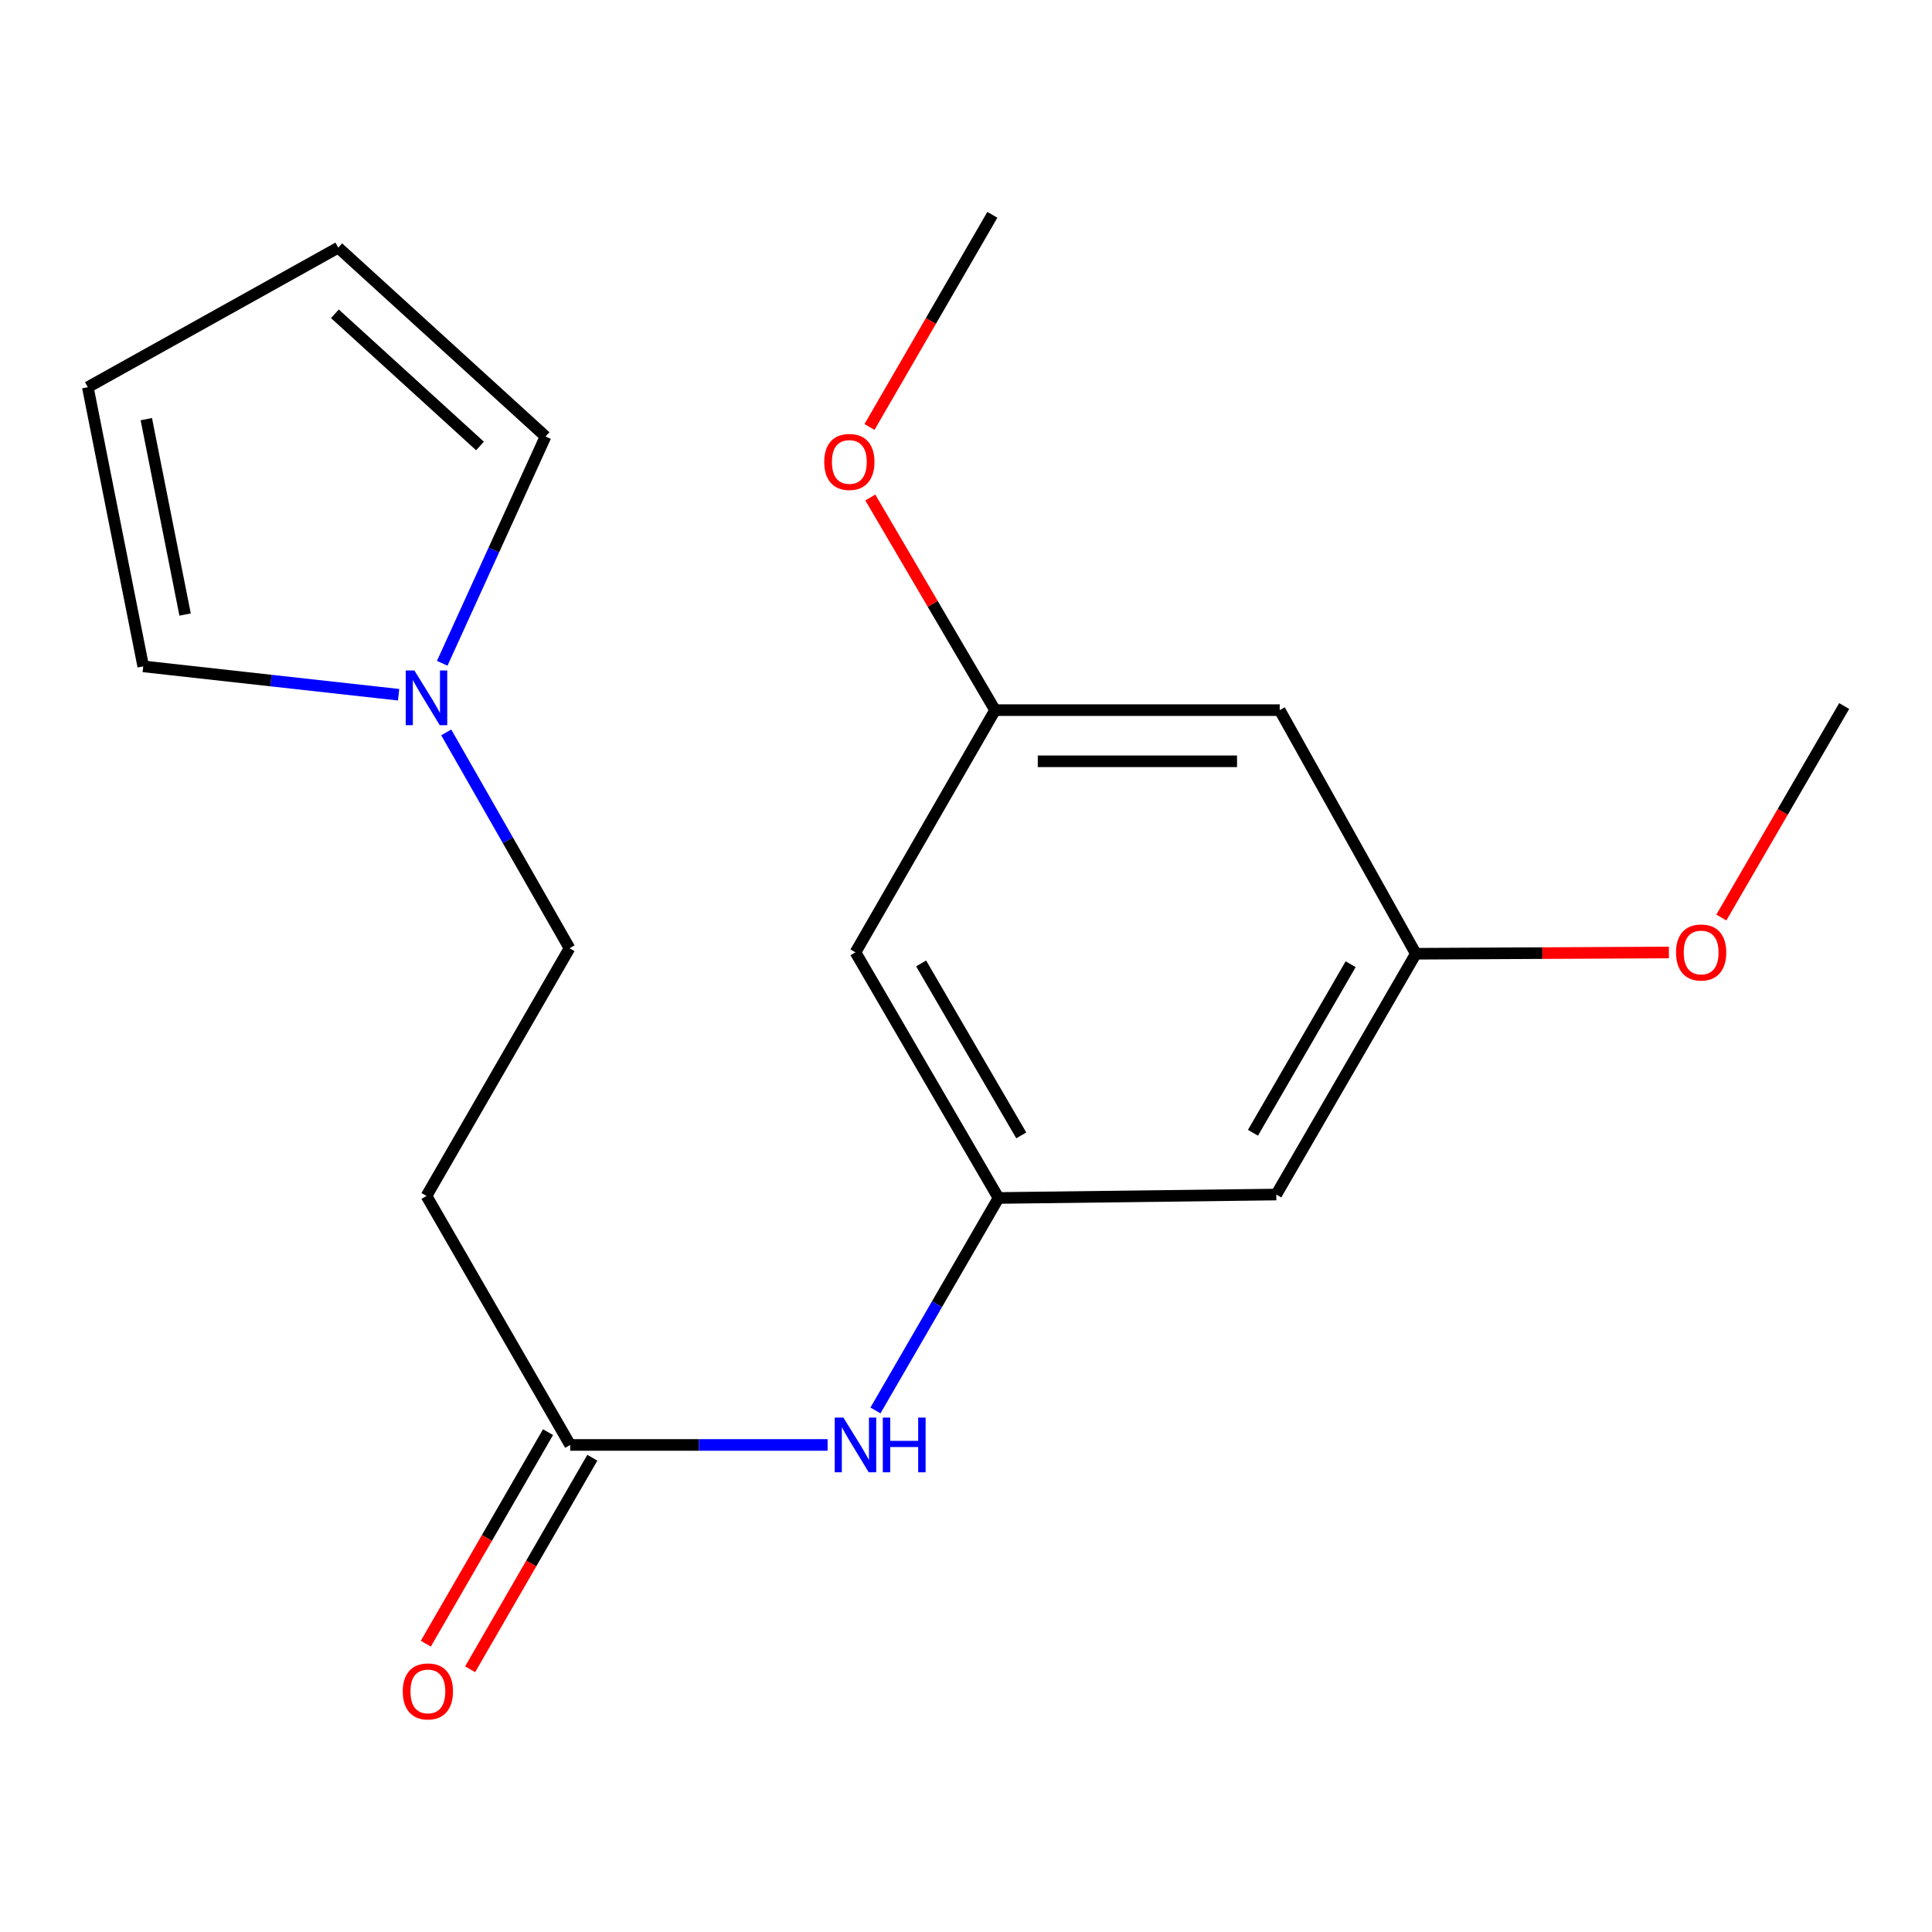<?xml version='1.0' encoding='iso-8859-1'?>
<svg version='1.1' baseProfile='full'
              xmlns='http://www.w3.org/2000/svg'
                      xmlns:rdkit='http://www.rdkit.org/xml'
                      xmlns:xlink='http://www.w3.org/1999/xlink'
                  xml:space='preserve'
width='1000px' height='1000px' viewBox='0 0 1000 1000'>
<!-- END OF HEADER -->
<rect style='opacity:1.0;fill:#FFFFFF;stroke:none' width='1000' height='1000' x='0' y='0'> </rect>
<path class='bond-6' d='M 206.323,359.595 L 140.231,352.254' style='fill:none;fill-rule:evenodd;stroke:#0000FF;stroke-width:6px;stroke-linecap:butt;stroke-linejoin:miter;stroke-opacity:1' />
<path class='bond-6' d='M 140.231,352.254 L 74.138,344.914' style='fill:none;fill-rule:evenodd;stroke:#000000;stroke-width:6px;stroke-linecap:butt;stroke-linejoin:miter;stroke-opacity:1' />
<path class='bond-7' d='M 228.893,343.321 L 255.631,284.624' style='fill:none;fill-rule:evenodd;stroke:#0000FF;stroke-width:6px;stroke-linecap:butt;stroke-linejoin:miter;stroke-opacity:1' />
<path class='bond-7' d='M 255.631,284.624 L 282.37,225.927' style='fill:none;fill-rule:evenodd;stroke:#000000;stroke-width:6px;stroke-linecap:butt;stroke-linejoin:miter;stroke-opacity:1' />
<path class='bond-14' d='M 230.97,379.089 L 262.877,434.947' style='fill:none;fill-rule:evenodd;stroke:#0000FF;stroke-width:6px;stroke-linecap:butt;stroke-linejoin:miter;stroke-opacity:1' />
<path class='bond-14' d='M 262.877,434.947 L 294.785,490.805' style='fill:none;fill-rule:evenodd;stroke:#000000;stroke-width:6px;stroke-linecap:butt;stroke-linejoin:miter;stroke-opacity:1' />
<path class='bond-0' d='M 516.828,620.074 L 484.981,675.061' style='fill:none;fill-rule:evenodd;stroke:#000000;stroke-width:6px;stroke-linecap:butt;stroke-linejoin:miter;stroke-opacity:1' />
<path class='bond-0' d='M 484.981,675.061 L 453.134,730.049' style='fill:none;fill-rule:evenodd;stroke:#0000FF;stroke-width:6px;stroke-linecap:butt;stroke-linejoin:miter;stroke-opacity:1' />
<path class='bond-4' d='M 516.828,620.074 L 442.794,492.923' style='fill:none;fill-rule:evenodd;stroke:#000000;stroke-width:6px;stroke-linecap:butt;stroke-linejoin:miter;stroke-opacity:1' />
<path class='bond-4' d='M 528.604,587.679 L 476.78,498.673' style='fill:none;fill-rule:evenodd;stroke:#000000;stroke-width:6px;stroke-linecap:butt;stroke-linejoin:miter;stroke-opacity:1' />
<path class='bond-5' d='M 516.828,620.074 L 660.601,618.294' style='fill:none;fill-rule:evenodd;stroke:#000000;stroke-width:6px;stroke-linecap:butt;stroke-linejoin:miter;stroke-opacity:1' />
<path class='bond-1' d='M 295.123,747.902 L 220.75,619.015' style='fill:none;fill-rule:evenodd;stroke:#000000;stroke-width:6px;stroke-linecap:butt;stroke-linejoin:miter;stroke-opacity:1' />
<path class='bond-2' d='M 295.123,747.902 L 361.742,747.902' style='fill:none;fill-rule:evenodd;stroke:#000000;stroke-width:6px;stroke-linecap:butt;stroke-linejoin:miter;stroke-opacity:1' />
<path class='bond-2' d='M 361.742,747.902 L 428.362,747.902' style='fill:none;fill-rule:evenodd;stroke:#0000FF;stroke-width:6px;stroke-linecap:butt;stroke-linejoin:miter;stroke-opacity:1' />
<path class='bond-13' d='M 283.66,741.279 L 252.033,796.023' style='fill:none;fill-rule:evenodd;stroke:#000000;stroke-width:6px;stroke-linecap:butt;stroke-linejoin:miter;stroke-opacity:1' />
<path class='bond-13' d='M 252.033,796.023 L 220.407,850.768' style='fill:none;fill-rule:evenodd;stroke:#FF0000;stroke-width:6px;stroke-linecap:butt;stroke-linejoin:miter;stroke-opacity:1' />
<path class='bond-13' d='M 306.586,754.524 L 274.96,809.268' style='fill:none;fill-rule:evenodd;stroke:#000000;stroke-width:6px;stroke-linecap:butt;stroke-linejoin:miter;stroke-opacity:1' />
<path class='bond-13' d='M 274.96,809.268 L 243.334,864.013' style='fill:none;fill-rule:evenodd;stroke:#FF0000;stroke-width:6px;stroke-linecap:butt;stroke-linejoin:miter;stroke-opacity:1' />
<path class='bond-3' d='M 220.75,619.015 L 294.785,490.805' style='fill:none;fill-rule:evenodd;stroke:#000000;stroke-width:6px;stroke-linecap:butt;stroke-linejoin:miter;stroke-opacity:1' />
<path class='bond-8' d='M 442.794,492.923 L 515.048,367.567' style='fill:none;fill-rule:evenodd;stroke:#000000;stroke-width:6px;stroke-linecap:butt;stroke-linejoin:miter;stroke-opacity:1' />
<path class='bond-9' d='M 660.601,618.294 L 732.84,493.659' style='fill:none;fill-rule:evenodd;stroke:#000000;stroke-width:6px;stroke-linecap:butt;stroke-linejoin:miter;stroke-opacity:1' />
<path class='bond-9' d='M 648.529,586.321 L 699.097,499.076' style='fill:none;fill-rule:evenodd;stroke:#000000;stroke-width:6px;stroke-linecap:butt;stroke-linejoin:miter;stroke-opacity:1' />
<path class='bond-12' d='M 74.138,344.914 L 45.455,200.42' style='fill:none;fill-rule:evenodd;stroke:#000000;stroke-width:6px;stroke-linecap:butt;stroke-linejoin:miter;stroke-opacity:1' />
<path class='bond-12' d='M 95.807,318.084 L 75.728,216.939' style='fill:none;fill-rule:evenodd;stroke:#000000;stroke-width:6px;stroke-linecap:butt;stroke-linejoin:miter;stroke-opacity:1' />
<path class='bond-11' d='M 282.37,225.927 L 175.077,128.181' style='fill:none;fill-rule:evenodd;stroke:#000000;stroke-width:6px;stroke-linecap:butt;stroke-linejoin:miter;stroke-opacity:1' />
<path class='bond-11' d='M 248.444,230.838 L 173.339,162.416' style='fill:none;fill-rule:evenodd;stroke:#000000;stroke-width:6px;stroke-linecap:butt;stroke-linejoin:miter;stroke-opacity:1' />
<path class='bond-15' d='M 515.048,367.567 L 482.756,312.536' style='fill:none;fill-rule:evenodd;stroke:#000000;stroke-width:6px;stroke-linecap:butt;stroke-linejoin:miter;stroke-opacity:1' />
<path class='bond-15' d='M 482.756,312.536 L 450.464,257.505' style='fill:none;fill-rule:evenodd;stroke:#FF0000;stroke-width:6px;stroke-linecap:butt;stroke-linejoin:miter;stroke-opacity:1' />
<path class='bond-20' d='M 515.048,367.567 L 662.381,367.567' style='fill:none;fill-rule:evenodd;stroke:#000000;stroke-width:6px;stroke-linecap:butt;stroke-linejoin:miter;stroke-opacity:1' />
<path class='bond-20' d='M 537.148,394.044 L 640.281,394.044' style='fill:none;fill-rule:evenodd;stroke:#000000;stroke-width:6px;stroke-linecap:butt;stroke-linejoin:miter;stroke-opacity:1' />
<path class='bond-10' d='M 732.84,493.659 L 662.381,367.567' style='fill:none;fill-rule:evenodd;stroke:#000000;stroke-width:6px;stroke-linecap:butt;stroke-linejoin:miter;stroke-opacity:1' />
<path class='bond-16' d='M 732.84,493.659 L 798.33,493.332' style='fill:none;fill-rule:evenodd;stroke:#000000;stroke-width:6px;stroke-linecap:butt;stroke-linejoin:miter;stroke-opacity:1' />
<path class='bond-16' d='M 798.33,493.332 L 863.82,493.006' style='fill:none;fill-rule:evenodd;stroke:#FF0000;stroke-width:6px;stroke-linecap:butt;stroke-linejoin:miter;stroke-opacity:1' />
<path class='bond-19' d='M 175.077,128.181 L 45.455,200.42' style='fill:none;fill-rule:evenodd;stroke:#000000;stroke-width:6px;stroke-linecap:butt;stroke-linejoin:miter;stroke-opacity:1' />
<path class='bond-18' d='M 450.047,221.006 L 481.841,166.098' style='fill:none;fill-rule:evenodd;stroke:#FF0000;stroke-width:6px;stroke-linecap:butt;stroke-linejoin:miter;stroke-opacity:1' />
<path class='bond-18' d='M 481.841,166.098 L 513.636,111.191' style='fill:none;fill-rule:evenodd;stroke:#000000;stroke-width:6px;stroke-linecap:butt;stroke-linejoin:miter;stroke-opacity:1' />
<path class='bond-17' d='M 890.967,474.918 L 922.756,420.176' style='fill:none;fill-rule:evenodd;stroke:#FF0000;stroke-width:6px;stroke-linecap:butt;stroke-linejoin:miter;stroke-opacity:1' />
<path class='bond-17' d='M 922.756,420.176 L 954.545,365.434' style='fill:none;fill-rule:evenodd;stroke:#000000;stroke-width:6px;stroke-linecap:butt;stroke-linejoin:miter;stroke-opacity:1' />
<path  class='atom-0' d='M 214.49 347.038
L 223.77 362.038
Q 224.69 363.518, 226.17 366.198
Q 227.65 368.878, 227.73 369.038
L 227.73 347.038
L 231.49 347.038
L 231.49 375.358
L 227.61 375.358
L 217.65 358.958
Q 216.49 357.038, 215.25 354.838
Q 214.05 352.638, 213.69 351.958
L 213.69 375.358
L 210.01 375.358
L 210.01 347.038
L 214.49 347.038
' fill='#0000FF'/>
<path  class='atom-3' d='M 436.534 733.742
L 445.814 748.742
Q 446.734 750.222, 448.214 752.902
Q 449.694 755.582, 449.774 755.742
L 449.774 733.742
L 453.534 733.742
L 453.534 762.062
L 449.654 762.062
L 439.694 745.662
Q 438.534 743.742, 437.294 741.542
Q 436.094 739.342, 435.734 738.662
L 435.734 762.062
L 432.054 762.062
L 432.054 733.742
L 436.534 733.742
' fill='#0000FF'/>
<path  class='atom-3' d='M 456.934 733.742
L 460.774 733.742
L 460.774 745.782
L 475.254 745.782
L 475.254 733.742
L 479.094 733.742
L 479.094 762.062
L 475.254 762.062
L 475.254 748.982
L 460.774 748.982
L 460.774 762.062
L 456.934 762.062
L 456.934 733.742
' fill='#0000FF'/>
<path  class='atom-14' d='M 208.471 875.471
Q 208.471 868.671, 211.831 864.871
Q 215.191 861.071, 221.471 861.071
Q 227.751 861.071, 231.111 864.871
Q 234.471 868.671, 234.471 875.471
Q 234.471 882.351, 231.071 886.271
Q 227.671 890.151, 221.471 890.151
Q 215.231 890.151, 211.831 886.271
Q 208.471 882.391, 208.471 875.471
M 221.471 886.951
Q 225.791 886.951, 228.111 884.071
Q 230.471 881.151, 230.471 875.471
Q 230.471 869.911, 228.111 867.111
Q 225.791 864.271, 221.471 864.271
Q 217.151 864.271, 214.791 867.071
Q 212.471 869.871, 212.471 875.471
Q 212.471 881.191, 214.791 884.071
Q 217.151 886.951, 221.471 886.951
' fill='#FF0000'/>
<path  class='atom-16' d='M 426.617 239.098
Q 426.617 232.298, 429.977 228.498
Q 433.337 224.698, 439.617 224.698
Q 445.897 224.698, 449.257 228.498
Q 452.617 232.298, 452.617 239.098
Q 452.617 245.978, 449.217 249.898
Q 445.817 253.778, 439.617 253.778
Q 433.377 253.778, 429.977 249.898
Q 426.617 246.018, 426.617 239.098
M 439.617 250.578
Q 443.937 250.578, 446.257 247.698
Q 448.617 244.778, 448.617 239.098
Q 448.617 233.538, 446.257 230.738
Q 443.937 227.898, 439.617 227.898
Q 435.297 227.898, 432.937 230.698
Q 430.617 233.498, 430.617 239.098
Q 430.617 244.818, 432.937 247.698
Q 435.297 250.578, 439.617 250.578
' fill='#FF0000'/>
<path  class='atom-17' d='M 867.511 493.003
Q 867.511 486.203, 870.871 482.403
Q 874.231 478.603, 880.511 478.603
Q 886.791 478.603, 890.151 482.403
Q 893.511 486.203, 893.511 493.003
Q 893.511 499.883, 890.111 503.803
Q 886.711 507.683, 880.511 507.683
Q 874.271 507.683, 870.871 503.803
Q 867.511 499.923, 867.511 493.003
M 880.511 504.483
Q 884.831 504.483, 887.151 501.603
Q 889.511 498.683, 889.511 493.003
Q 889.511 487.443, 887.151 484.643
Q 884.831 481.803, 880.511 481.803
Q 876.191 481.803, 873.831 484.603
Q 871.511 487.403, 871.511 493.003
Q 871.511 498.723, 873.831 501.603
Q 876.191 504.483, 880.511 504.483
' fill='#FF0000'/>
</svg>

